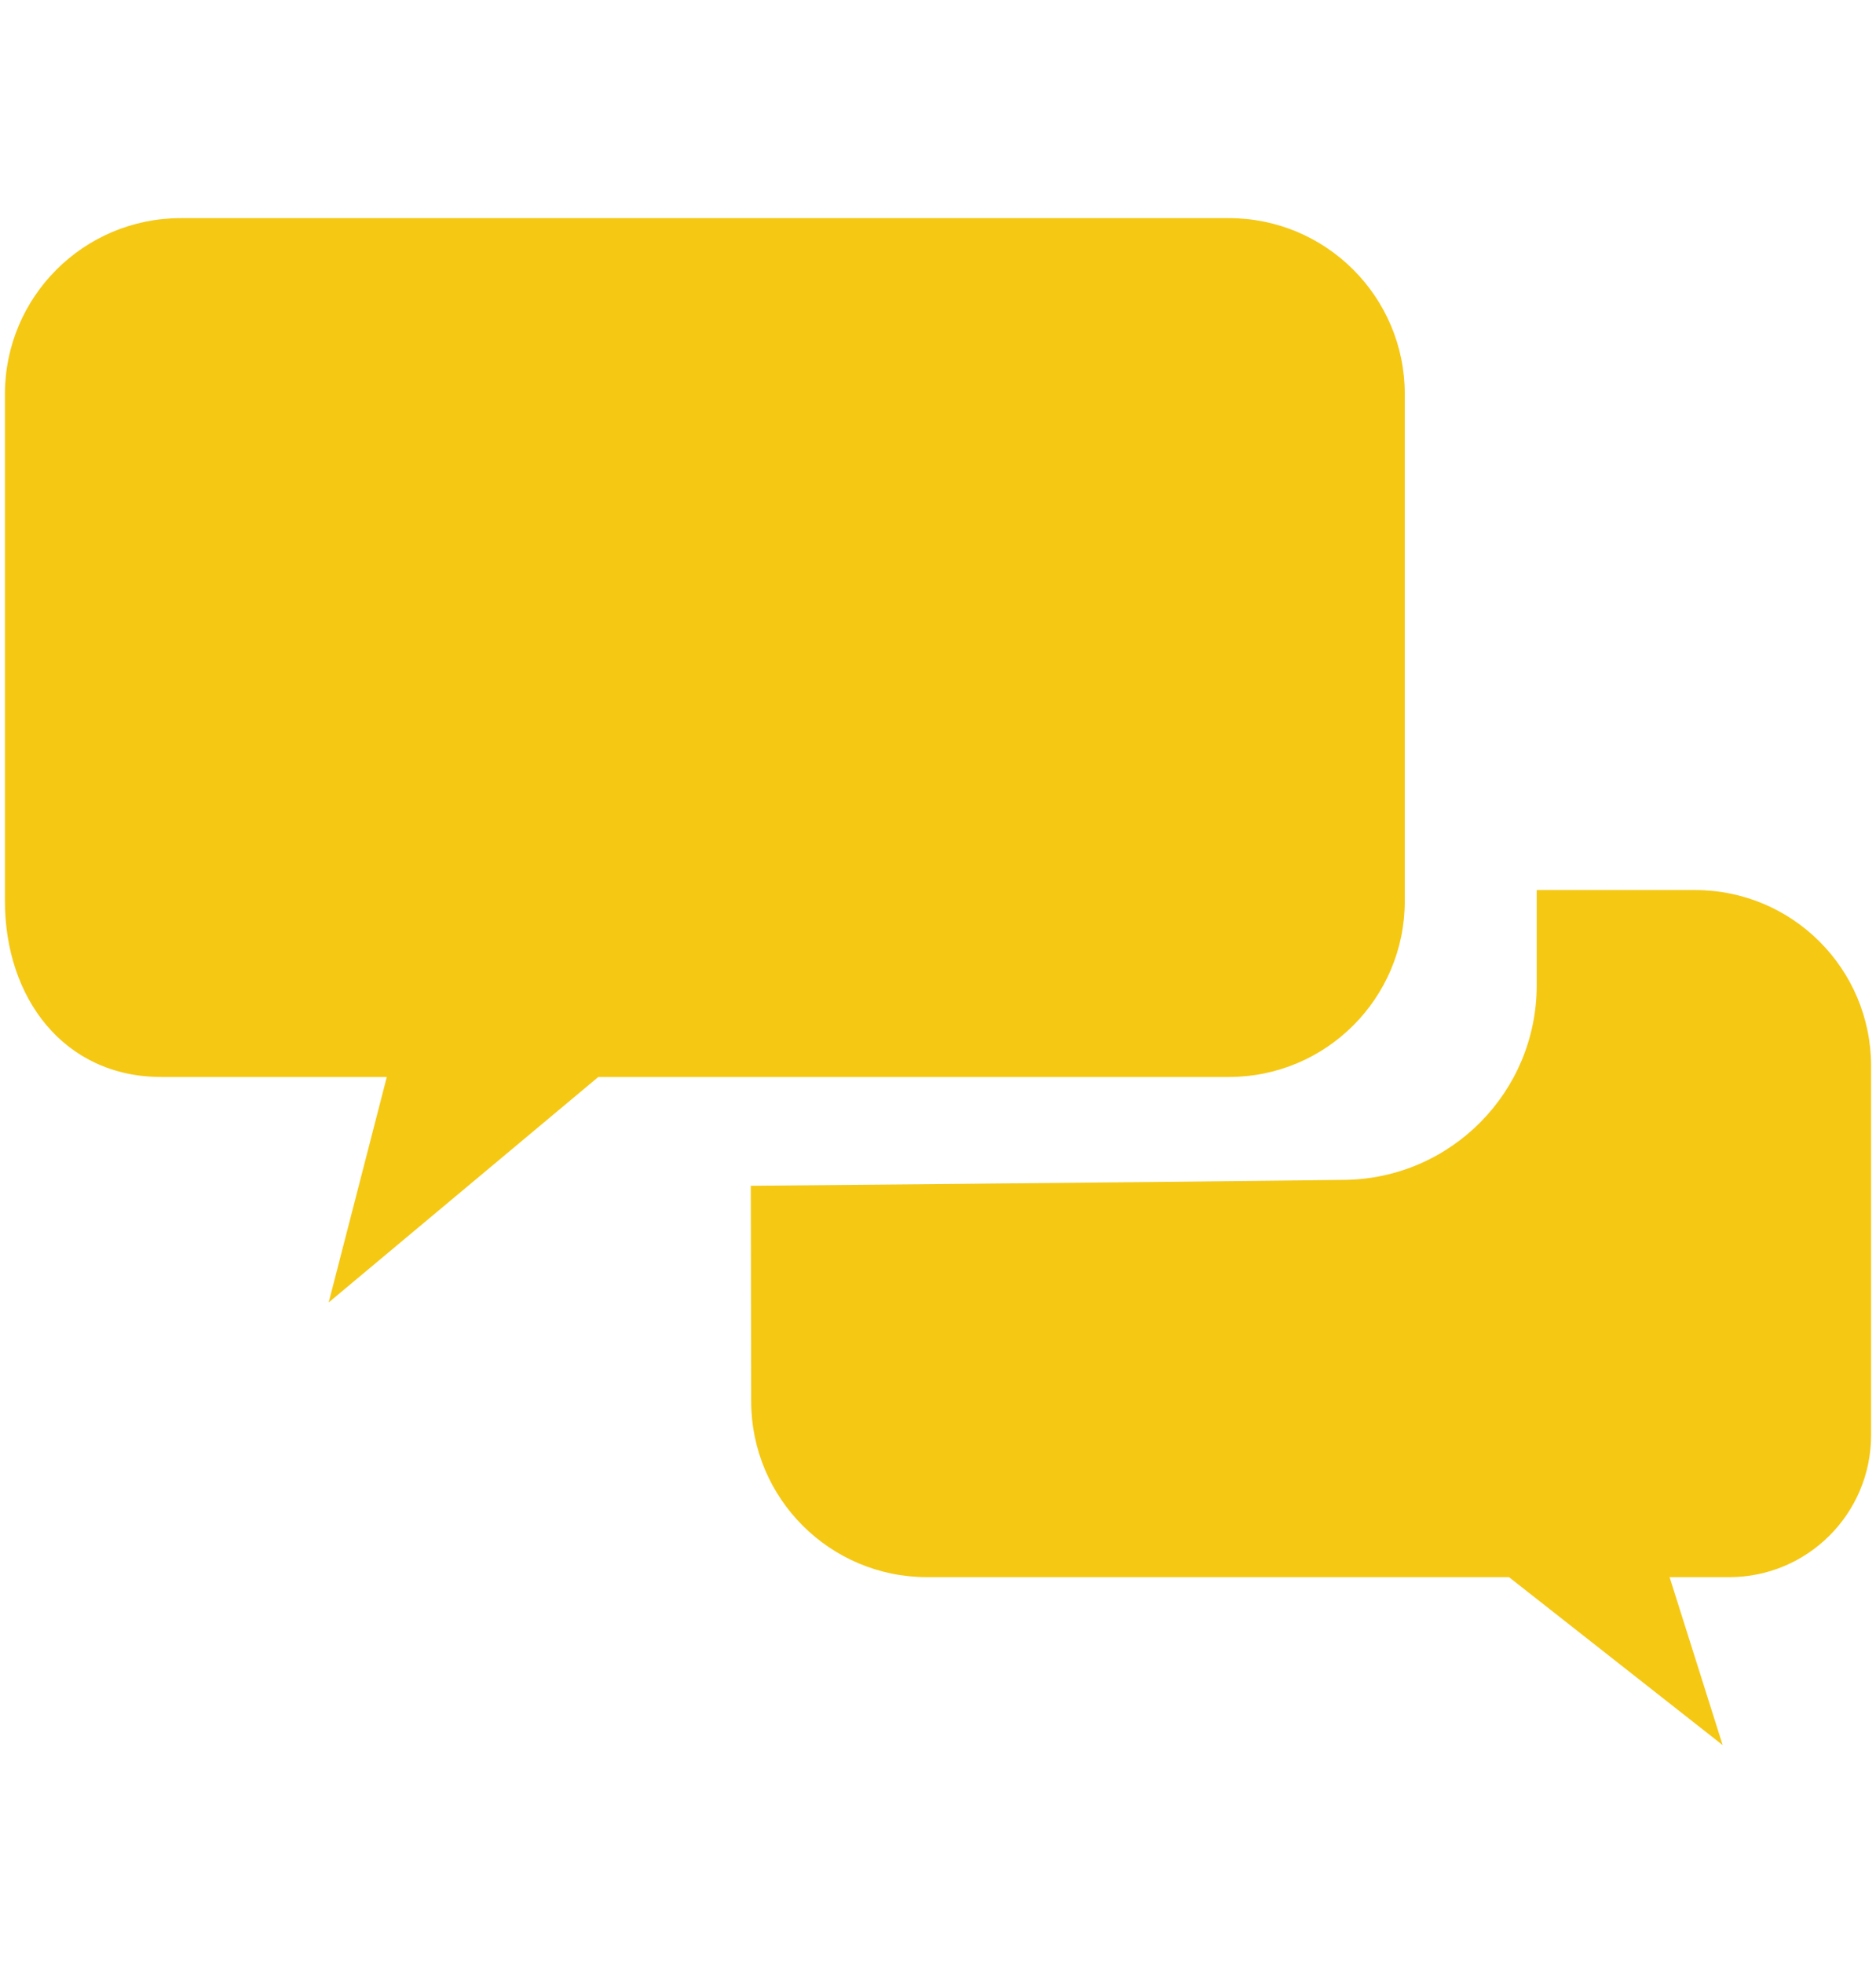 <?xml version="1.0" encoding="UTF-8"?>
<svg id="c" data-name="Link" xmlns="http://www.w3.org/2000/svg" viewBox="0 0 43 45">
  <path d="m28.167,5H4.145C1.918,5,.113,6.805.113,9.032v11.622c0,2.227,1.357,4.032,3.584,4.032h5.169l-1.332,5.168,6.18-5.168h14.453c2.227,0,4.032-1.805,4.032-4.032v-11.622c0-2.227-1.805-4.032-4.032-4.032Z" style="fill: #f5c814;"/>
  <path d="m17.209,27.181l.009,4.938c0,2.227,1.805,4.032,4.032,4.032h13.338l4.897,3.849-1.216-3.849h1.365c1.797,0,3.253-1.456,3.253-3.253v-8.464c0-2.227-1.805-4.032-4.032-4.032h-3.632v2.183c0,2.443-1.964,4.431-4.406,4.46-5.331.064-13.608.135-13.608.135Z" style="fill: #f5c814;"/>
</svg>